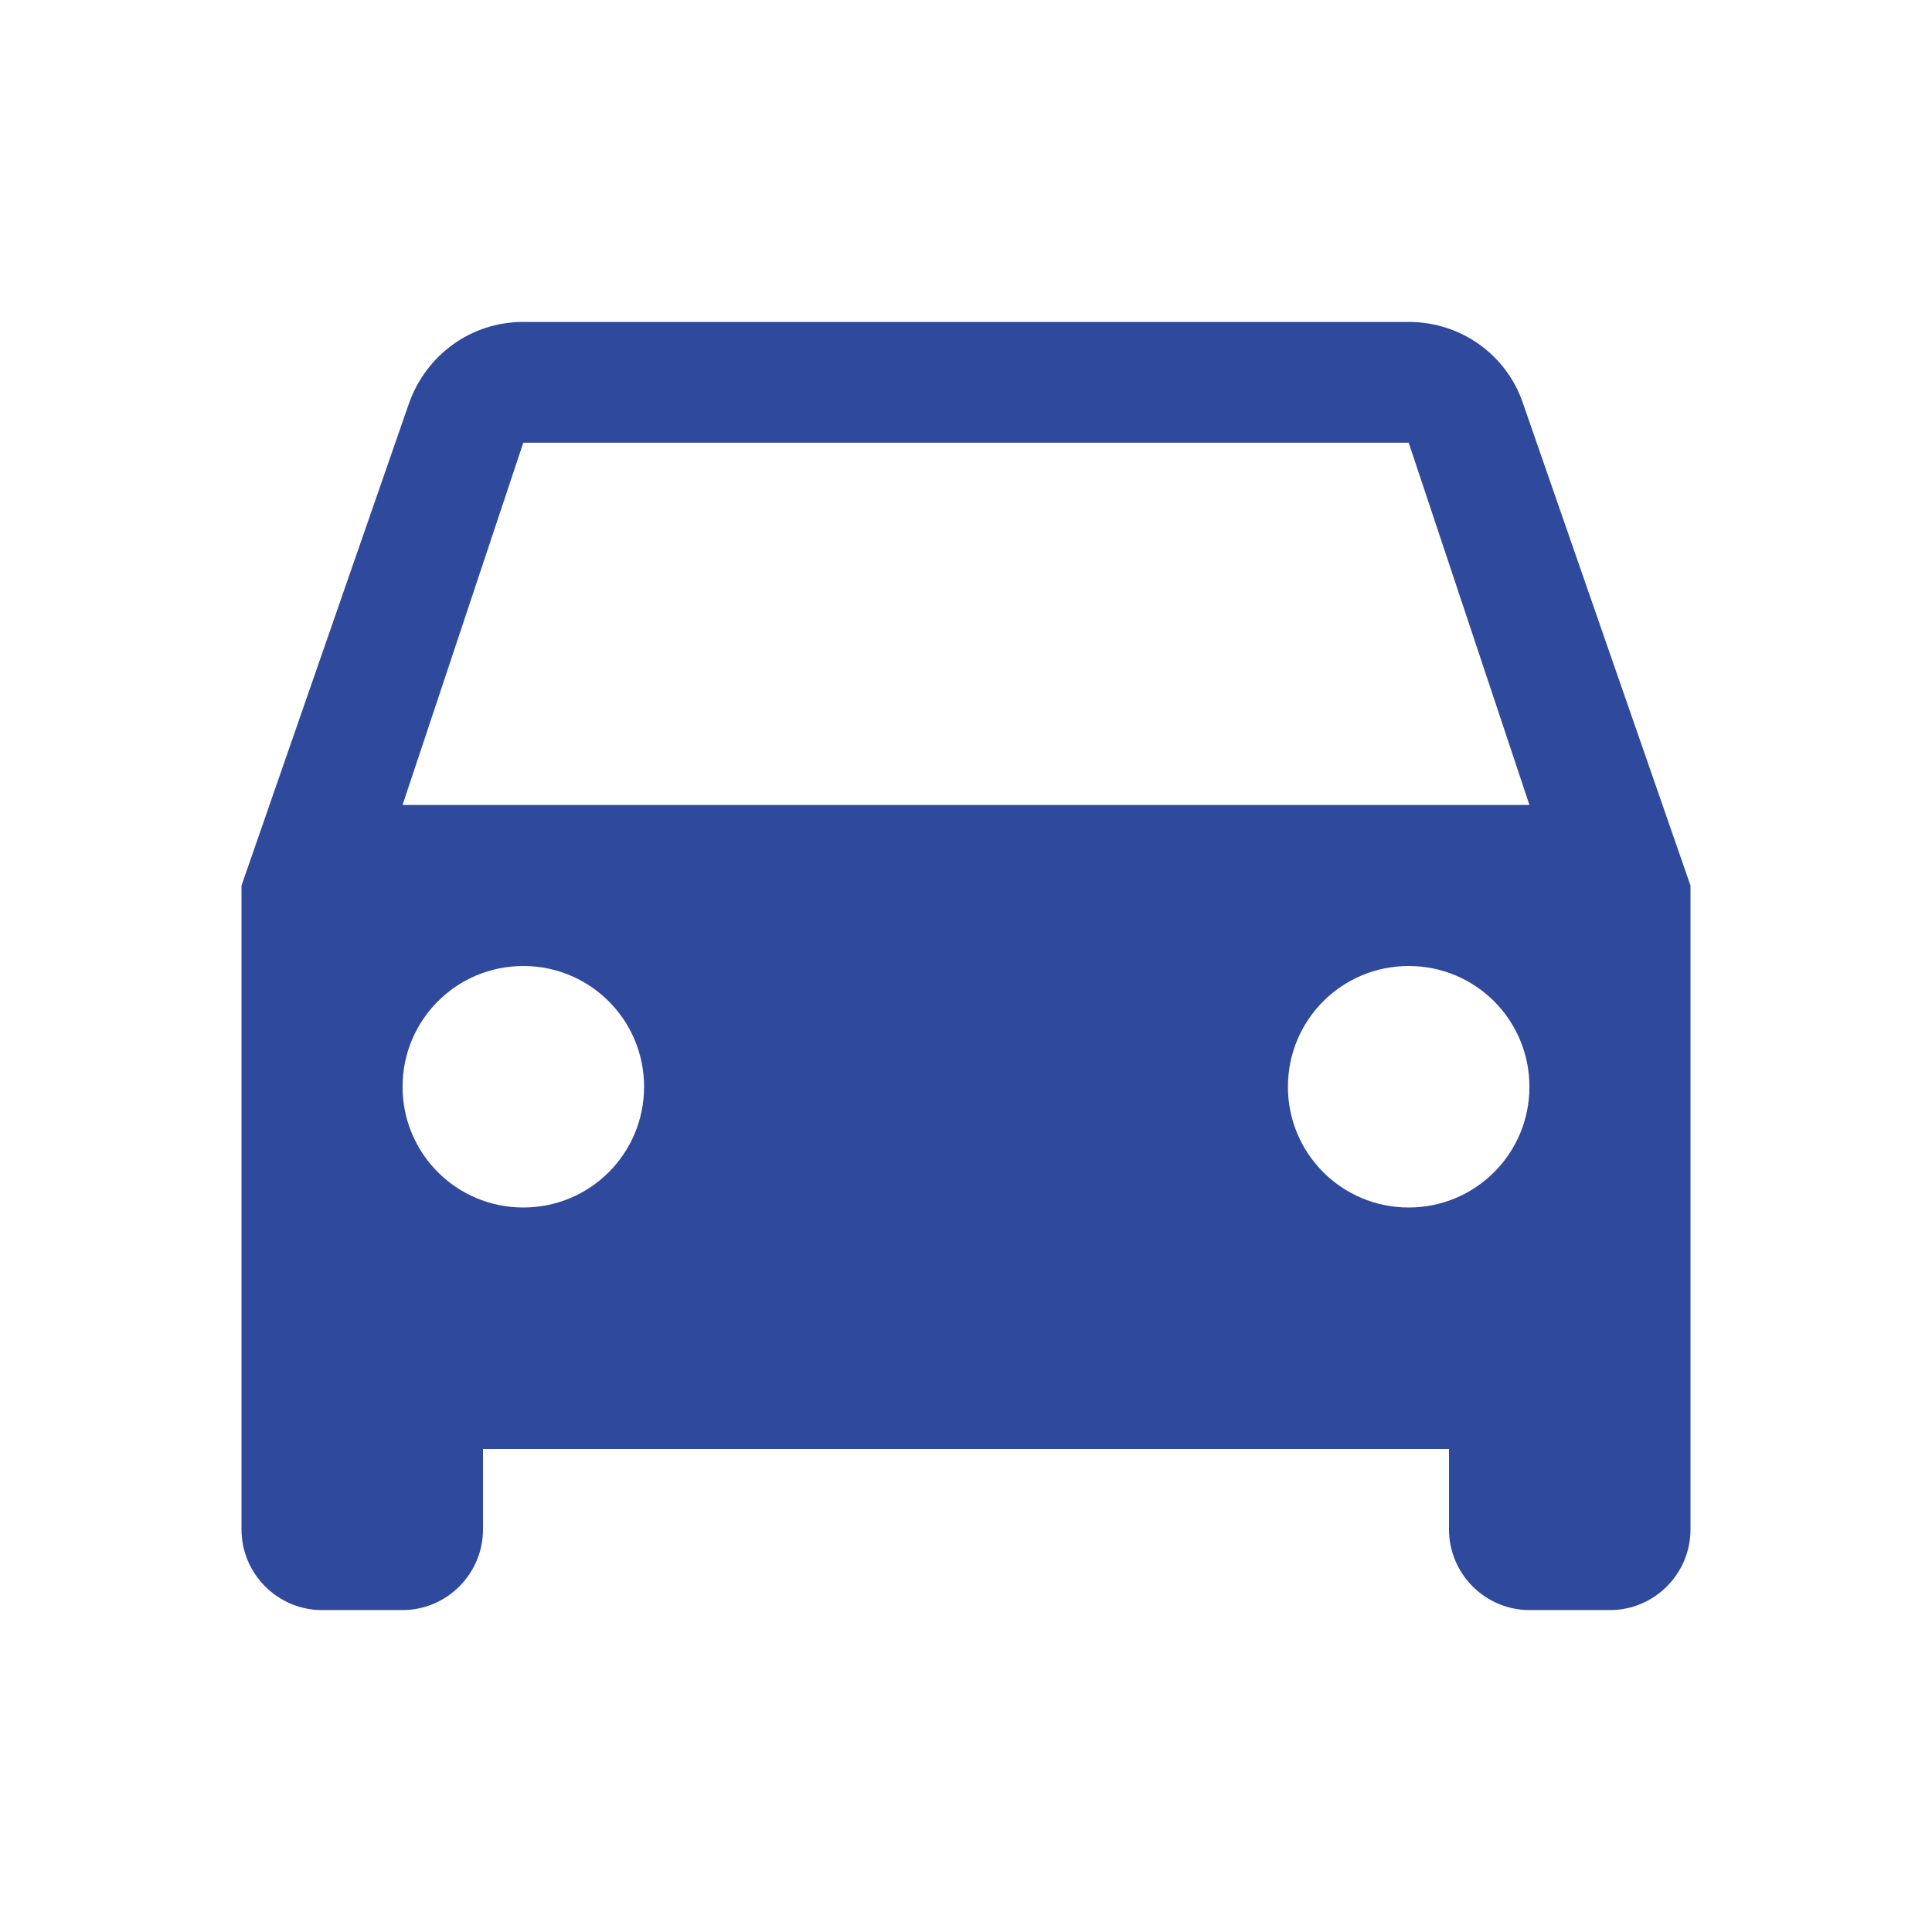 <?xml version="1.0" encoding="UTF-8"?>
<svg xmlns="http://www.w3.org/2000/svg" xmlns:xlink="http://www.w3.org/1999/xlink" width="35px" height="35px" viewBox="0 0 35 35" version="1.1">
<g id="surface1">
<path style=" stroke:none;fill-rule:nonzero;fill:rgb(18.431%,29.02%,61.176%);fill-opacity:1;" d="M 27.59 7.305 C 27.301 6.445 26.484 5.832 25.52 5.832 L 9.48 5.832 C 8.516 5.832 7.715 6.445 7.41 7.305 L 4.375 16.043 L 4.375 27.707 C 4.375 28.512 5.031 29.168 5.832 29.168 L 7.293 29.168 C 8.094 29.168 8.75 28.512 8.75 27.707 L 8.75 26.25 L 26.25 26.25 L 26.25 27.707 C 26.25 28.512 26.906 29.168 27.707 29.168 L 29.168 29.168 C 29.969 29.168 30.625 28.512 30.625 27.707 L 30.625 16.043 Z M 9.48 21.875 C 8.27 21.875 7.293 20.898 7.293 19.688 C 7.293 18.477 8.27 17.5 9.48 17.5 C 10.691 17.5 11.668 18.477 11.668 19.688 C 11.668 20.898 10.691 21.875 9.48 21.875 Z M 25.52 21.875 C 24.309 21.875 23.332 20.898 23.332 19.688 C 23.332 18.477 24.309 17.5 25.52 17.5 C 26.73 17.5 27.707 18.477 27.707 19.688 C 27.707 20.898 26.73 21.875 25.52 21.875 Z M 7.293 14.582 L 9.48 8.02 L 25.52 8.02 L 27.707 14.582 Z M 7.293 14.582 "/>
</g>
</svg>
